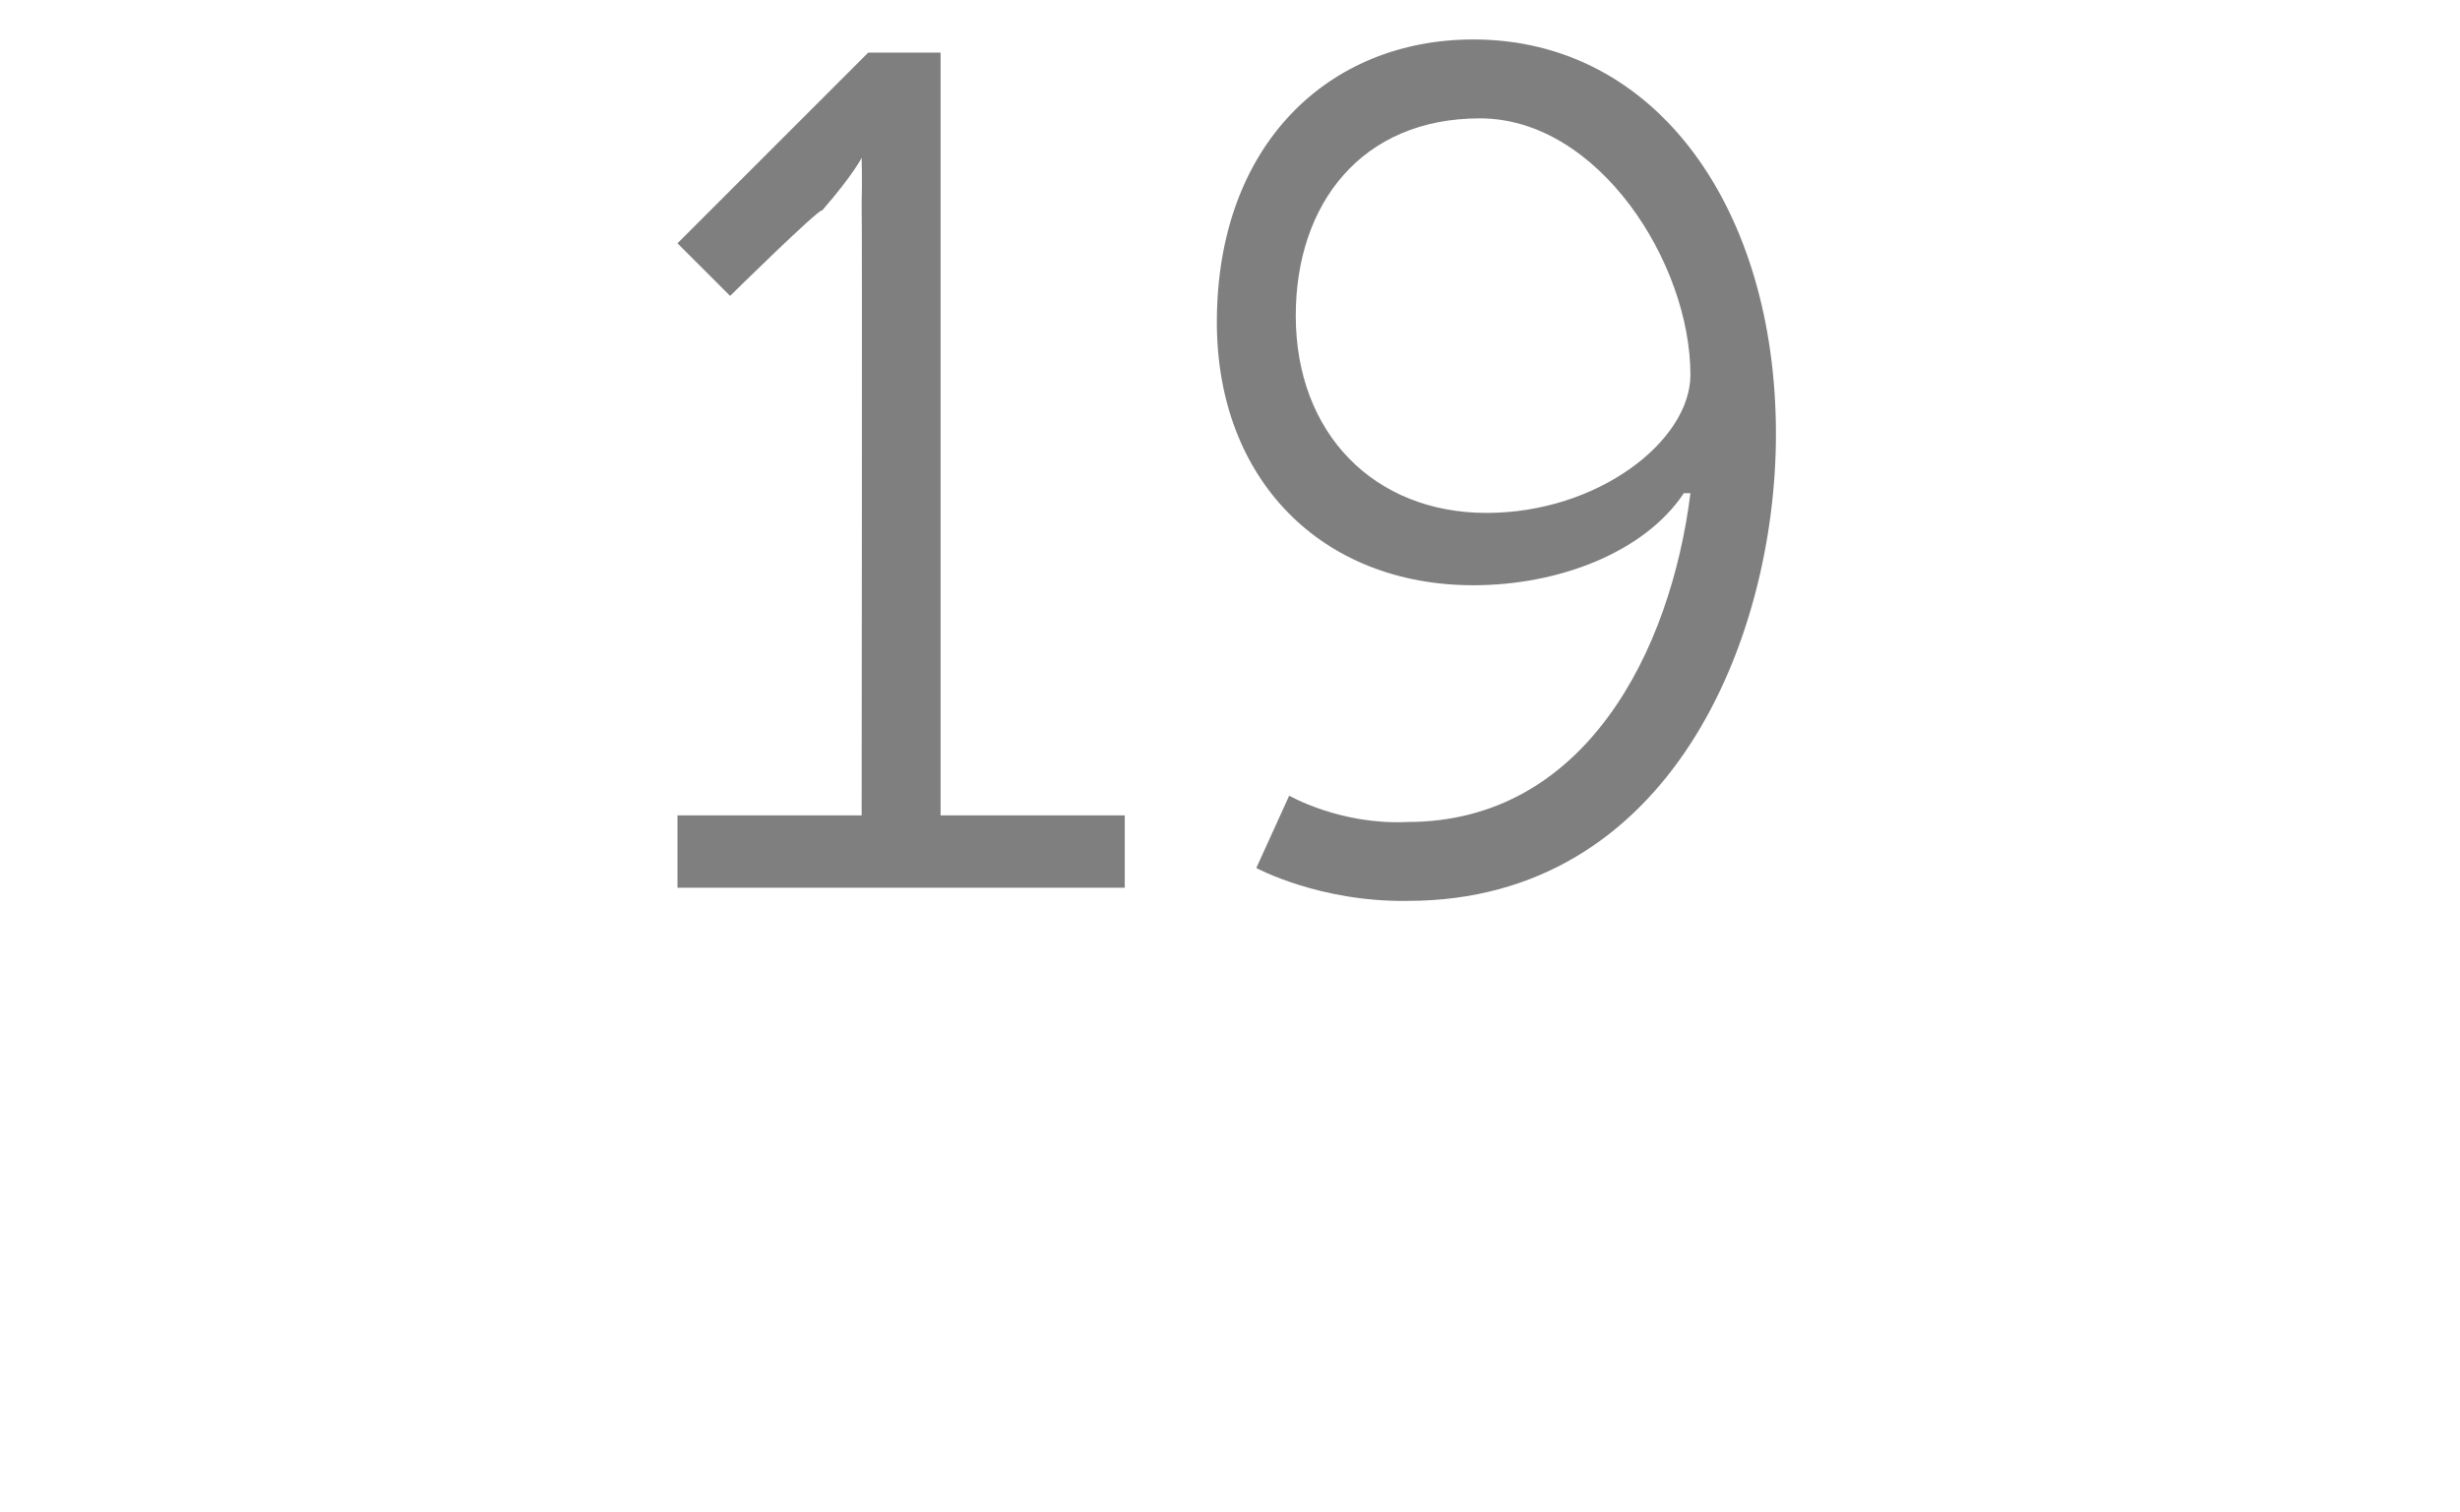 <?xml version="1.0" standalone="no"?><!DOCTYPE svg PUBLIC "-//W3C//DTD SVG 1.1//EN" "http://www.w3.org/Graphics/SVG/1.1/DTD/svg11.dtd"><svg xmlns="http://www.w3.org/2000/svg" version="1.1" width="37.4px" height="23px" viewBox="0 0 37.4 23">  <desc>19</desc>  <defs/>  <g id="Polygon48718">    <path d="M 10.3 12.4 L 13.1 12.4 C 13.1 12.4 13.11 3.1 13.1 3.1 C 13.11 2.74 13.1 2.4 13.1 2.4 L 13.1 2.4 C 13.1 2.4 12.97 2.66 12.5 3.2 C 12.47 3.15 11.1 4.5 11.1 4.5 L 10.3 3.7 L 13.2 0.8 L 14.3 0.8 L 14.3 12.4 L 17.1 12.4 L 17.1 13.5 L 10.3 13.5 L 10.3 12.4 Z M 19.1 13.2 L 19.6 12.1 C 19.6 12.1 20.38 12.55 21.4 12.5 C 24.1 12.5 25.4 9.9 25.7 7.5 C 25.7 7.5 25.6 7.5 25.6 7.5 C 25 8.4 23.7 8.9 22.4 8.9 C 20.1 8.9 18.5 7.3 18.5 4.9 C 18.5 2.2 20.2 0.6 22.4 0.6 C 25.2 0.6 27 3.2 27 6.6 C 27 9.7 25.4 13.7 21.4 13.7 C 20.06 13.72 19.1 13.2 19.1 13.2 Z M 25.7 5.7 C 25.7 4 24.3 1.8 22.5 1.8 C 20.7 1.8 19.7 3.1 19.7 4.8 C 19.7 6.6 20.9 7.8 22.6 7.8 C 24.3 7.8 25.7 6.7 25.7 5.7 Z " stroke="none" fill="#7f7f7f"/>  </g></svg>